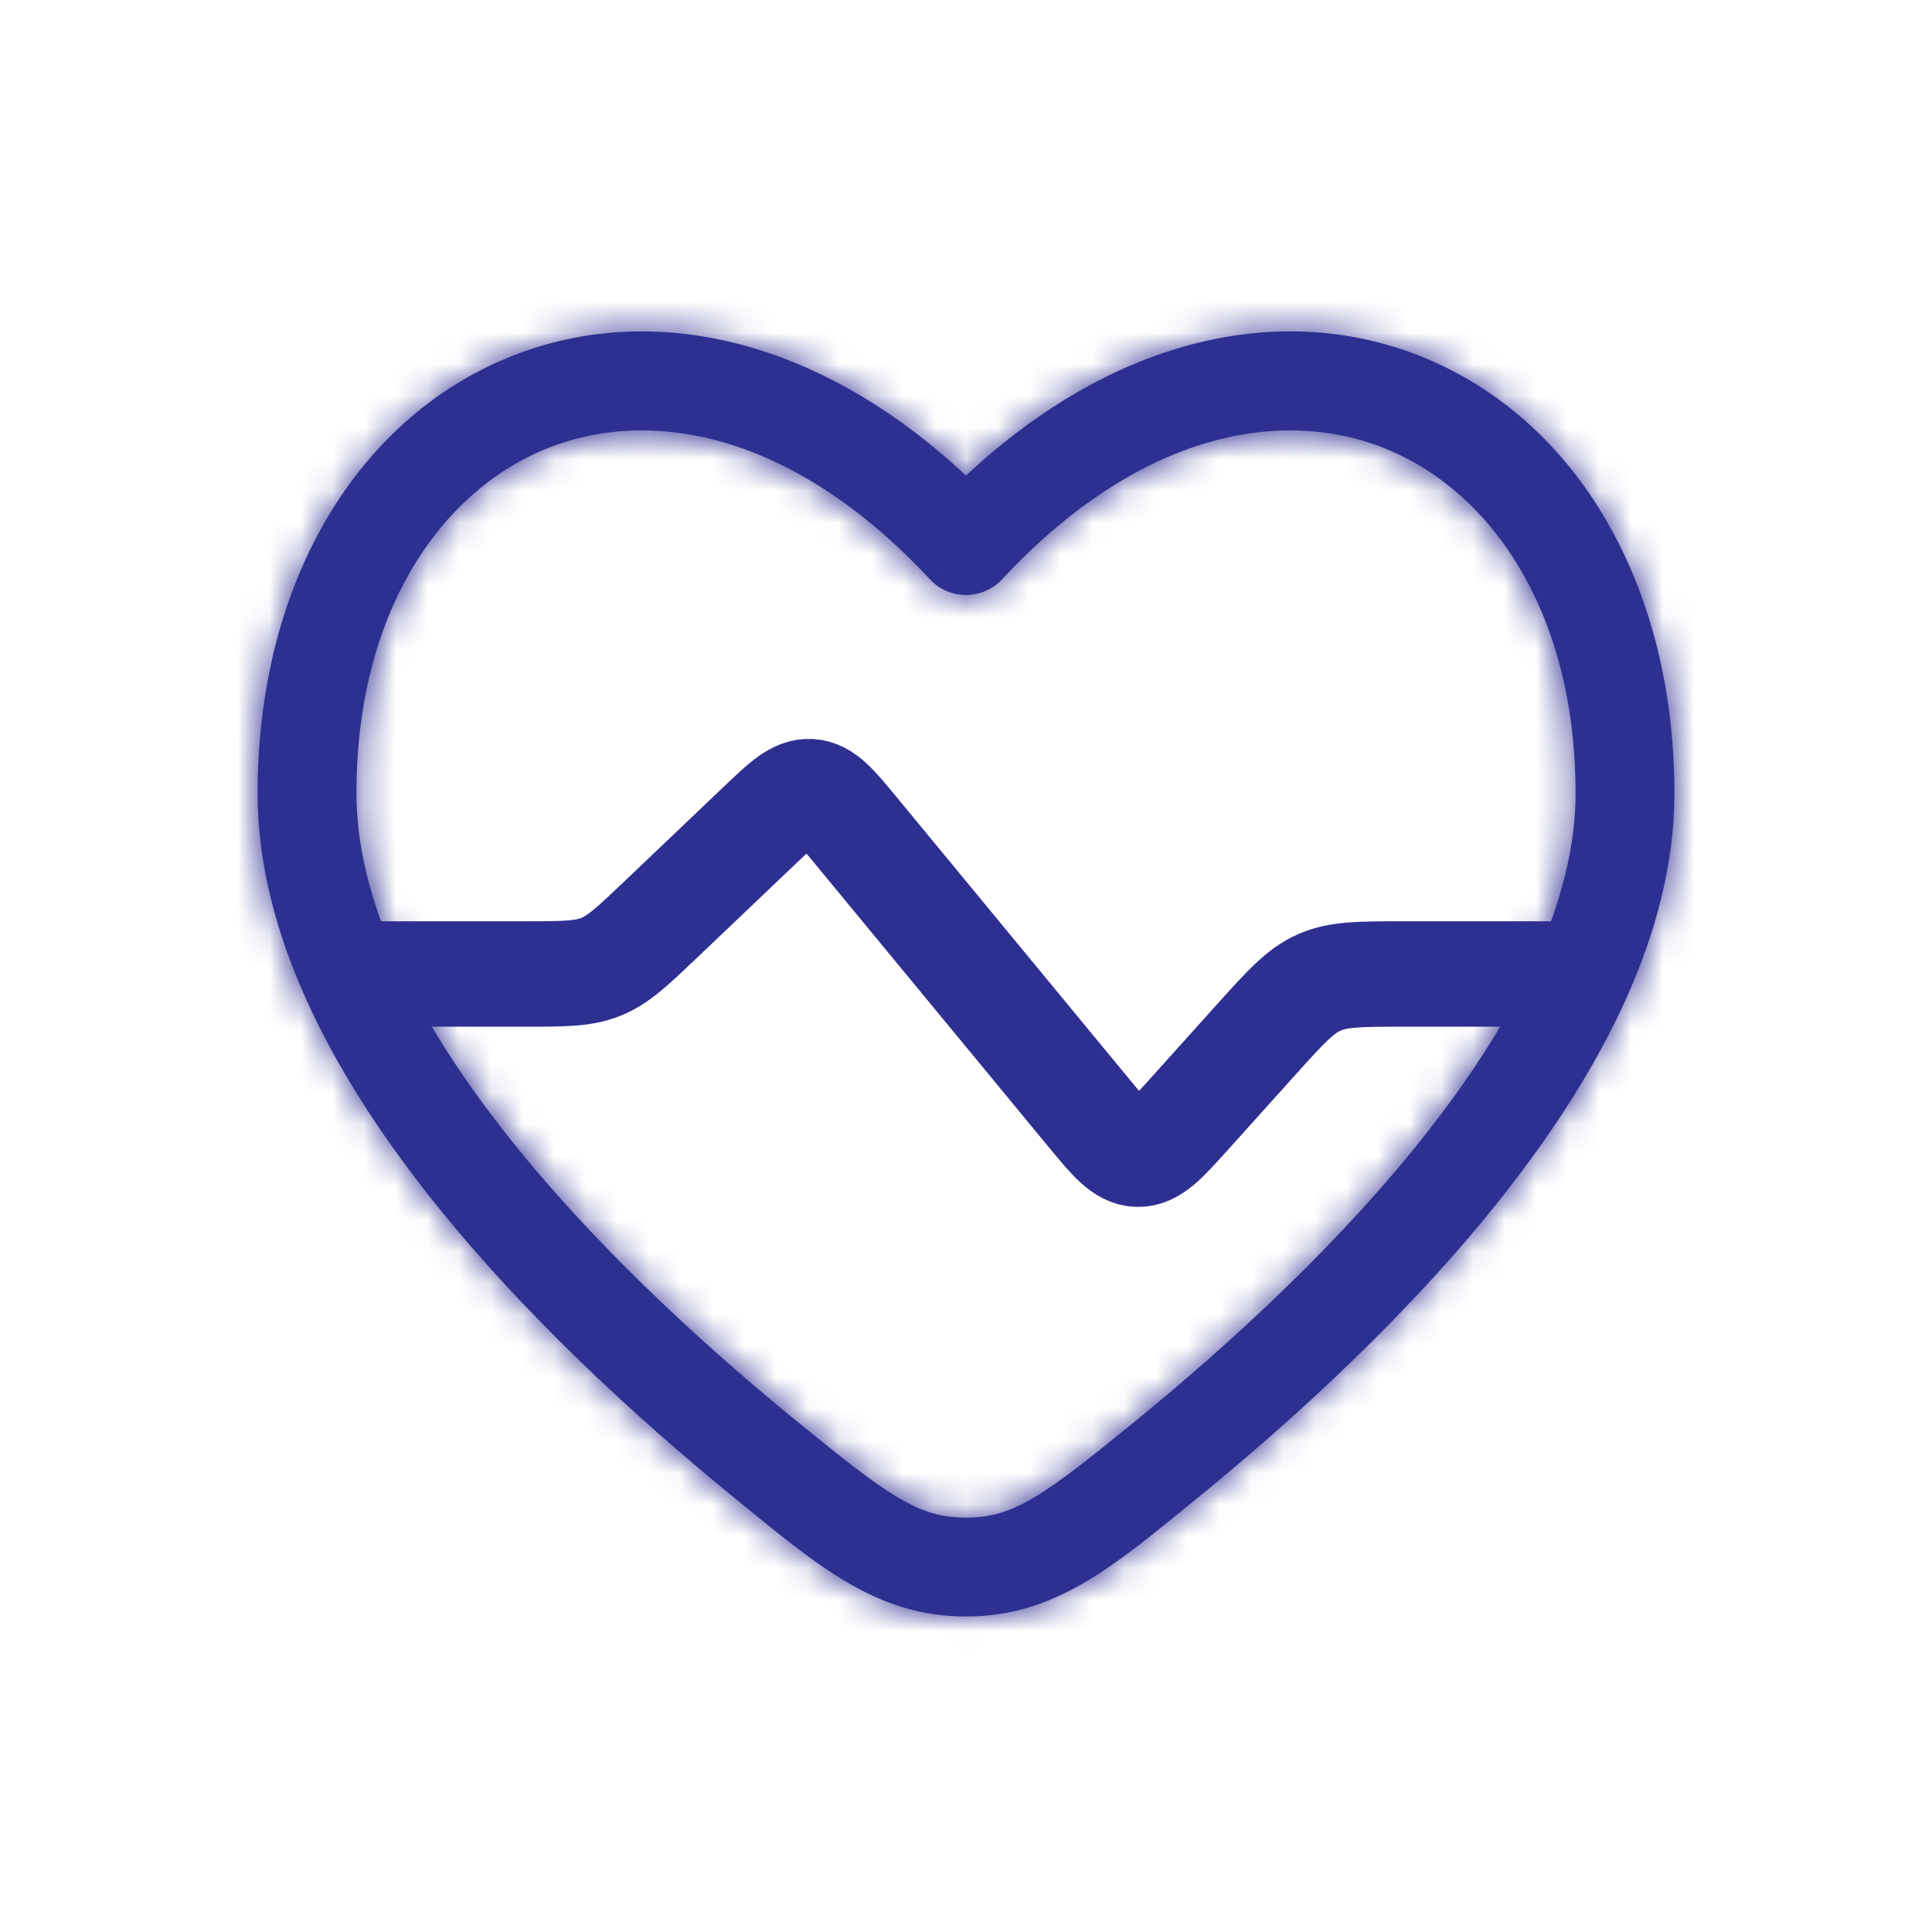 <svg width="61" height="61" viewBox="0 0 61 61" fill="none" xmlns="http://www.w3.org/2000/svg">
<mask id="mask0_4282_74640" style="mask-type:alpha" maskUnits="userSpaceOnUse" x="0" y="0" width="61" height="61">
<rect x="0.5" y="0.752" width="60" height="60" fill="#D9D9D9"/>
</mask>
<g mask="url(#mask0_4282_74640)">
</g>
<path d="M49.226 30.752H44.307C42.938 30.752 42.254 30.752 41.648 31.022C41.042 31.292 40.583 31.801 39.667 32.819L37.526 35.199C36.774 36.033 36.398 36.451 35.922 36.441C35.445 36.431 35.088 35.998 34.373 35.132L27.032 26.234C26.366 25.426 26.033 25.023 25.581 24.996C25.13 24.968 24.75 25.329 23.993 26.051L20.865 29.03C19.972 29.88 19.525 30.306 18.967 30.529C18.409 30.752 17.793 30.752 16.56 30.752H11.774" stroke="#2E3091" stroke-width="3.329" stroke-linecap="round"/>
<mask id="path-3-inside-1_4282_74640" fill="white">
<path d="M30.5 17.226L29.358 18.288C29.653 18.606 30.067 18.786 30.5 18.786C30.933 18.786 31.347 18.606 31.642 18.288L30.5 17.226ZM25.165 44.879C22.148 42.419 18.626 39.193 15.871 35.662C13.086 32.093 11.254 28.426 11.254 25.052H8.133C8.133 29.475 10.483 33.83 13.41 37.582C16.367 41.371 20.087 44.765 23.192 47.297L25.165 44.879ZM11.254 25.052C11.254 19.372 13.871 15.573 17.185 14.194C20.457 12.833 24.992 13.597 29.358 18.288L31.642 16.163C26.645 10.792 20.778 9.32 15.987 11.313C11.238 13.288 8.133 18.433 8.133 25.052H11.254ZM37.808 47.297C40.913 44.765 44.633 41.371 47.59 37.582C50.517 33.83 52.867 29.475 52.867 25.052H49.746C49.746 28.426 47.914 32.093 45.129 35.662C42.374 39.193 38.852 42.419 35.835 44.879L37.808 47.297ZM52.867 25.052C52.867 18.433 49.762 13.288 45.014 11.313C40.222 9.319 34.355 10.792 29.358 16.163L31.642 18.288C36.008 13.597 40.543 12.833 43.815 14.194C47.129 15.573 49.746 19.372 49.746 25.052H52.867ZM23.192 47.297C25.837 49.454 27.672 51.038 30.5 51.038V47.917C28.999 47.917 28.063 47.242 25.165 44.879L23.192 47.297ZM35.835 44.879C32.937 47.242 32.001 47.917 30.5 47.917V51.038C33.328 51.038 35.163 49.454 37.808 47.297L35.835 44.879Z"/>
</mask>
<path d="M30.5 17.226L29.358 18.288C29.653 18.606 30.067 18.786 30.5 18.786C30.933 18.786 31.347 18.606 31.642 18.288L30.5 17.226ZM25.165 44.879C22.148 42.419 18.626 39.193 15.871 35.662C13.086 32.093 11.254 28.426 11.254 25.052H8.133C8.133 29.475 10.483 33.83 13.41 37.582C16.367 41.371 20.087 44.765 23.192 47.297L25.165 44.879ZM11.254 25.052C11.254 19.372 13.871 15.573 17.185 14.194C20.457 12.833 24.992 13.597 29.358 18.288L31.642 16.163C26.645 10.792 20.778 9.32 15.987 11.313C11.238 13.288 8.133 18.433 8.133 25.052H11.254ZM37.808 47.297C40.913 44.765 44.633 41.371 47.59 37.582C50.517 33.83 52.867 29.475 52.867 25.052H49.746C49.746 28.426 47.914 32.093 45.129 35.662C42.374 39.193 38.852 42.419 35.835 44.879L37.808 47.297ZM52.867 25.052C52.867 18.433 49.762 13.288 45.014 11.313C40.222 9.319 34.355 10.792 29.358 16.163L31.642 18.288C36.008 13.597 40.543 12.833 43.815 14.194C47.129 15.573 49.746 19.372 49.746 25.052H52.867ZM23.192 47.297C25.837 49.454 27.672 51.038 30.5 51.038V47.917C28.999 47.917 28.063 47.242 25.165 44.879L23.192 47.297ZM35.835 44.879C32.937 47.242 32.001 47.917 30.5 47.917V51.038C33.328 51.038 35.163 49.454 37.808 47.297L35.835 44.879Z" fill="#2E3091"/>
<path d="M25.165 44.879L26.455 45.93L23.875 43.827L25.165 44.879ZM37.808 47.297L36.518 48.349L39.098 46.245L37.808 47.297ZM25.468 47.14L26.455 45.931L23.875 43.827L22.889 45.036L25.468 47.14ZM35.532 47.14L36.518 48.349L39.098 46.245L38.112 45.036L35.532 47.14ZM11.254 23.388H8.133V26.717H11.254V23.388ZM24.482 48.349L26.455 45.93L23.875 43.827L21.902 46.245L24.482 48.349ZM52.867 23.387H49.746V26.716H52.867V23.387ZM34.545 45.931L36.518 48.349L39.098 46.245L37.125 43.827L34.545 45.931ZM32.164 51.038V47.917H28.835V51.038H32.164ZM25.165 44.879L23.061 47.459L23.061 47.459L25.165 44.879ZM30.5 17.226L32.768 14.788L30.5 12.678L28.232 14.788L30.5 17.226ZM29.358 18.288L26.92 20.556L26.921 20.556L29.358 18.288ZM31.642 18.288L34.08 20.556L34.08 20.556L31.642 18.288ZM37.808 47.297L39.912 49.877L39.912 49.877L37.808 47.297ZM15.871 35.662L13.246 37.71L13.246 37.71L15.871 35.662ZM13.41 37.582L10.786 39.63L10.786 39.63L13.41 37.582ZM23.192 47.297L21.088 49.877L21.088 49.877L23.192 47.297ZM17.185 14.194L15.907 11.121L15.907 11.121L17.185 14.194ZM31.642 16.163L33.91 18.6L36.347 16.332L34.08 13.895L31.642 16.163ZM15.987 11.313L17.265 14.386L17.265 14.386L15.987 11.313ZM47.59 37.582L50.215 39.63L50.215 39.63L47.59 37.582ZM45.129 35.662L47.754 37.71L47.754 37.71L45.129 35.662ZM35.835 44.879L37.939 47.459H37.939L35.835 44.879ZM45.014 11.313L43.735 14.386L43.735 14.386L45.014 11.313ZM29.358 16.163L26.92 13.895L24.653 16.332L27.09 18.6L29.358 16.163ZM43.815 14.194L45.093 11.12L45.093 11.12L43.815 14.194ZM28.232 14.788L27.09 15.851L31.625 20.726L32.768 19.663L28.232 14.788ZM26.921 20.556C27.845 21.55 29.142 22.115 30.5 22.115V15.457C30.991 15.457 31.46 15.661 31.795 16.021L26.921 20.556ZM30.5 22.115C31.858 22.115 33.155 21.55 34.08 20.556L29.206 16.021C29.54 15.661 30.009 15.457 30.5 15.457V22.115ZM33.91 15.851L32.768 14.788L28.232 19.663L29.375 20.726L33.91 15.851ZM27.269 42.299C24.346 39.916 21.035 36.869 18.495 33.614L13.246 37.71C16.217 41.517 19.95 44.922 23.061 47.459L27.269 42.299ZM18.495 33.614C15.863 30.24 14.583 27.307 14.583 25.052H7.925C7.925 29.545 10.309 33.946 13.246 37.71L18.495 33.614ZM4.804 25.052C4.804 30.594 7.706 35.683 10.786 39.63L16.035 35.534C13.26 31.977 11.462 28.356 11.462 25.052H4.804ZM10.786 39.63C13.958 43.695 17.889 47.268 21.088 49.877L25.296 44.717C22.285 42.262 18.776 39.048 16.035 35.534L10.786 39.63ZM14.583 25.052C14.583 20.381 16.675 18.012 18.464 17.268L15.907 11.121C11.068 13.134 7.925 18.364 7.925 25.052H14.583ZM18.464 17.268C20.121 16.578 23.235 16.596 26.92 20.556L31.795 16.021C26.749 10.598 20.792 9.088 15.907 11.121L18.464 17.268ZM31.625 20.726L33.91 18.6L29.375 13.725L27.09 15.851L31.625 20.726ZM34.08 13.895C28.413 7.805 21.125 5.569 14.708 8.239L17.265 14.386C20.43 13.07 24.877 13.779 29.205 18.43L34.08 13.895ZM14.708 8.239C8.425 10.853 4.804 17.438 4.804 25.052H11.462C11.462 19.429 14.051 15.723 17.265 14.386L14.708 8.239ZM39.912 49.877C43.111 47.268 47.042 43.695 50.215 39.63L44.965 35.534C42.224 39.048 38.715 42.262 35.704 44.717L39.912 49.877ZM50.215 39.63C53.294 35.683 56.196 30.594 56.196 25.052H49.538C49.538 28.356 47.74 31.977 44.965 35.534L50.215 39.63ZM46.417 25.052C46.417 27.307 45.137 30.24 42.505 33.614L47.754 37.71C50.691 33.946 53.075 29.545 53.075 25.052H46.417ZM42.505 33.614C39.965 36.869 36.654 39.916 33.732 42.299L37.939 47.459C41.05 44.922 44.784 41.517 47.754 37.71L42.505 33.614ZM56.196 25.052C56.196 17.438 52.575 10.853 46.292 8.239L43.735 14.386C46.949 15.723 49.538 19.429 49.538 25.052H56.196ZM46.292 8.239C39.875 5.569 32.587 7.805 26.92 13.895L31.795 18.43C36.123 13.779 40.57 13.07 43.735 14.386L46.292 8.239ZM27.09 18.6L29.375 20.726L33.91 15.851L31.625 13.725L27.09 18.6ZM34.08 20.556C37.765 16.596 40.879 16.578 42.536 17.268L45.093 11.12C40.208 9.088 34.251 10.598 29.205 16.021L34.08 20.556ZM42.536 17.268C44.325 18.012 46.417 20.381 46.417 25.052H53.075C53.075 18.363 49.932 13.133 45.093 11.12L42.536 17.268ZM21.088 49.877C23.478 51.826 26.264 54.367 30.5 54.367V47.709C29.081 47.709 28.195 47.081 25.296 44.717L21.088 49.877ZM30.5 44.588C30.438 44.588 30.406 44.585 30.394 44.583C30.384 44.582 30.378 44.581 30.372 44.579C30.361 44.575 30.271 44.549 30.053 44.42C29.527 44.109 28.776 43.528 27.268 42.299L23.061 47.459C24.452 48.593 25.617 49.531 26.66 50.148C27.892 50.878 29.081 51.246 30.5 51.246V44.588ZM33.732 42.299C32.224 43.528 31.473 44.109 30.947 44.42C30.729 44.549 30.639 44.575 30.628 44.579C30.622 44.581 30.616 44.582 30.606 44.583C30.594 44.585 30.562 44.588 30.5 44.588V51.246C31.919 51.246 33.108 50.878 34.34 50.148C35.383 49.531 36.548 48.593 37.939 47.459L33.732 42.299ZM30.5 54.367C34.736 54.367 37.522 51.826 39.912 49.877L35.704 44.717C32.805 47.081 31.919 47.709 30.5 47.709V54.367Z" fill="#2E3091" mask="url(#path-3-inside-1_4282_74640)"/>
</svg>
